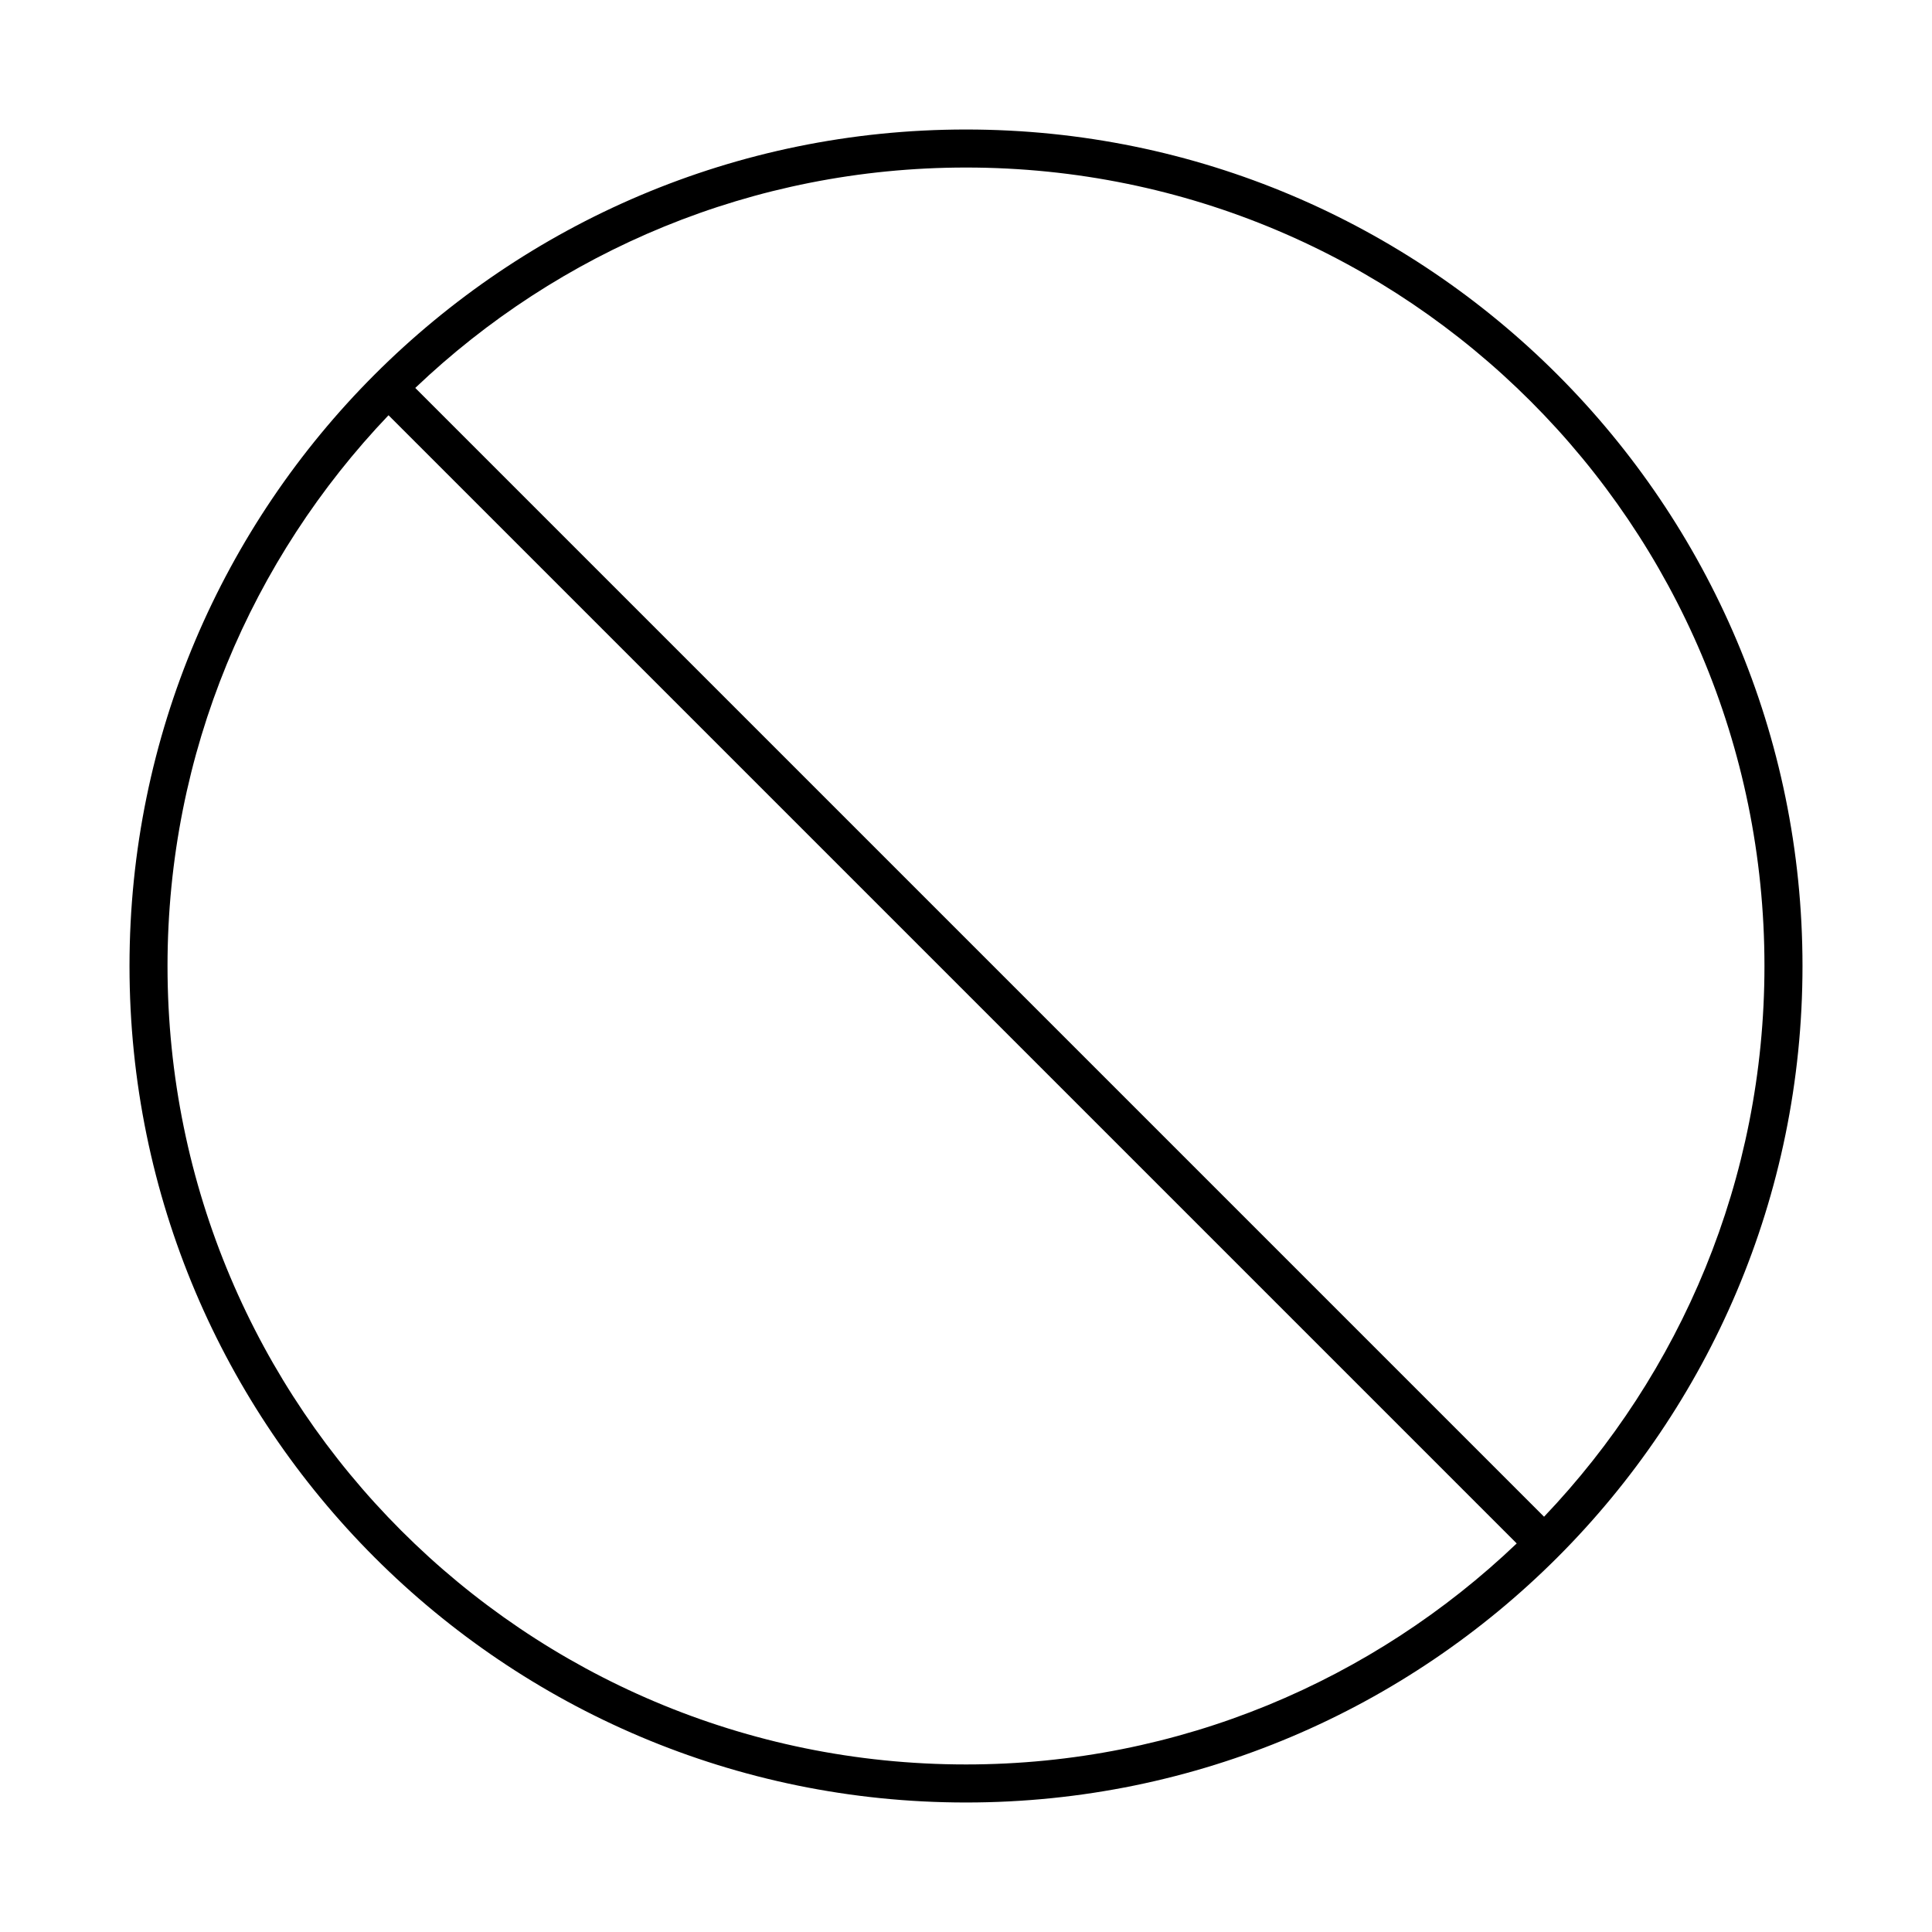 <?xml version="1.0" encoding="UTF-8"?>
<!-- Uploaded to: SVG Repo, www.svgrepo.com, Generator: SVG Repo Mixer Tools -->
<svg fill="#000000" width="800px" height="800px" version="1.1" viewBox="144 144 512 512" xmlns="http://www.w3.org/2000/svg">
 <path d="m400 178.32c122.37 0 221.68 99.309 221.68 221.68s-99.309 221.68-221.68 221.68-221.68-99.309-221.68-221.68 99.309-221.68 221.68-221.68zm0 10.078c-56.613 0-107.99 22.238-145.95 58.41l299.14 299.14c36.172-37.965 58.41-89.336 58.41-145.95 0-116.93-94.676-211.6-211.6-211.6zm-153.04 65.648c-36.215 37.969-58.566 89.293-58.566 145.95 0 116.92 94.676 211.6 211.6 211.6 56.656 0 107.98-22.352 145.95-58.566z"/>
</svg>